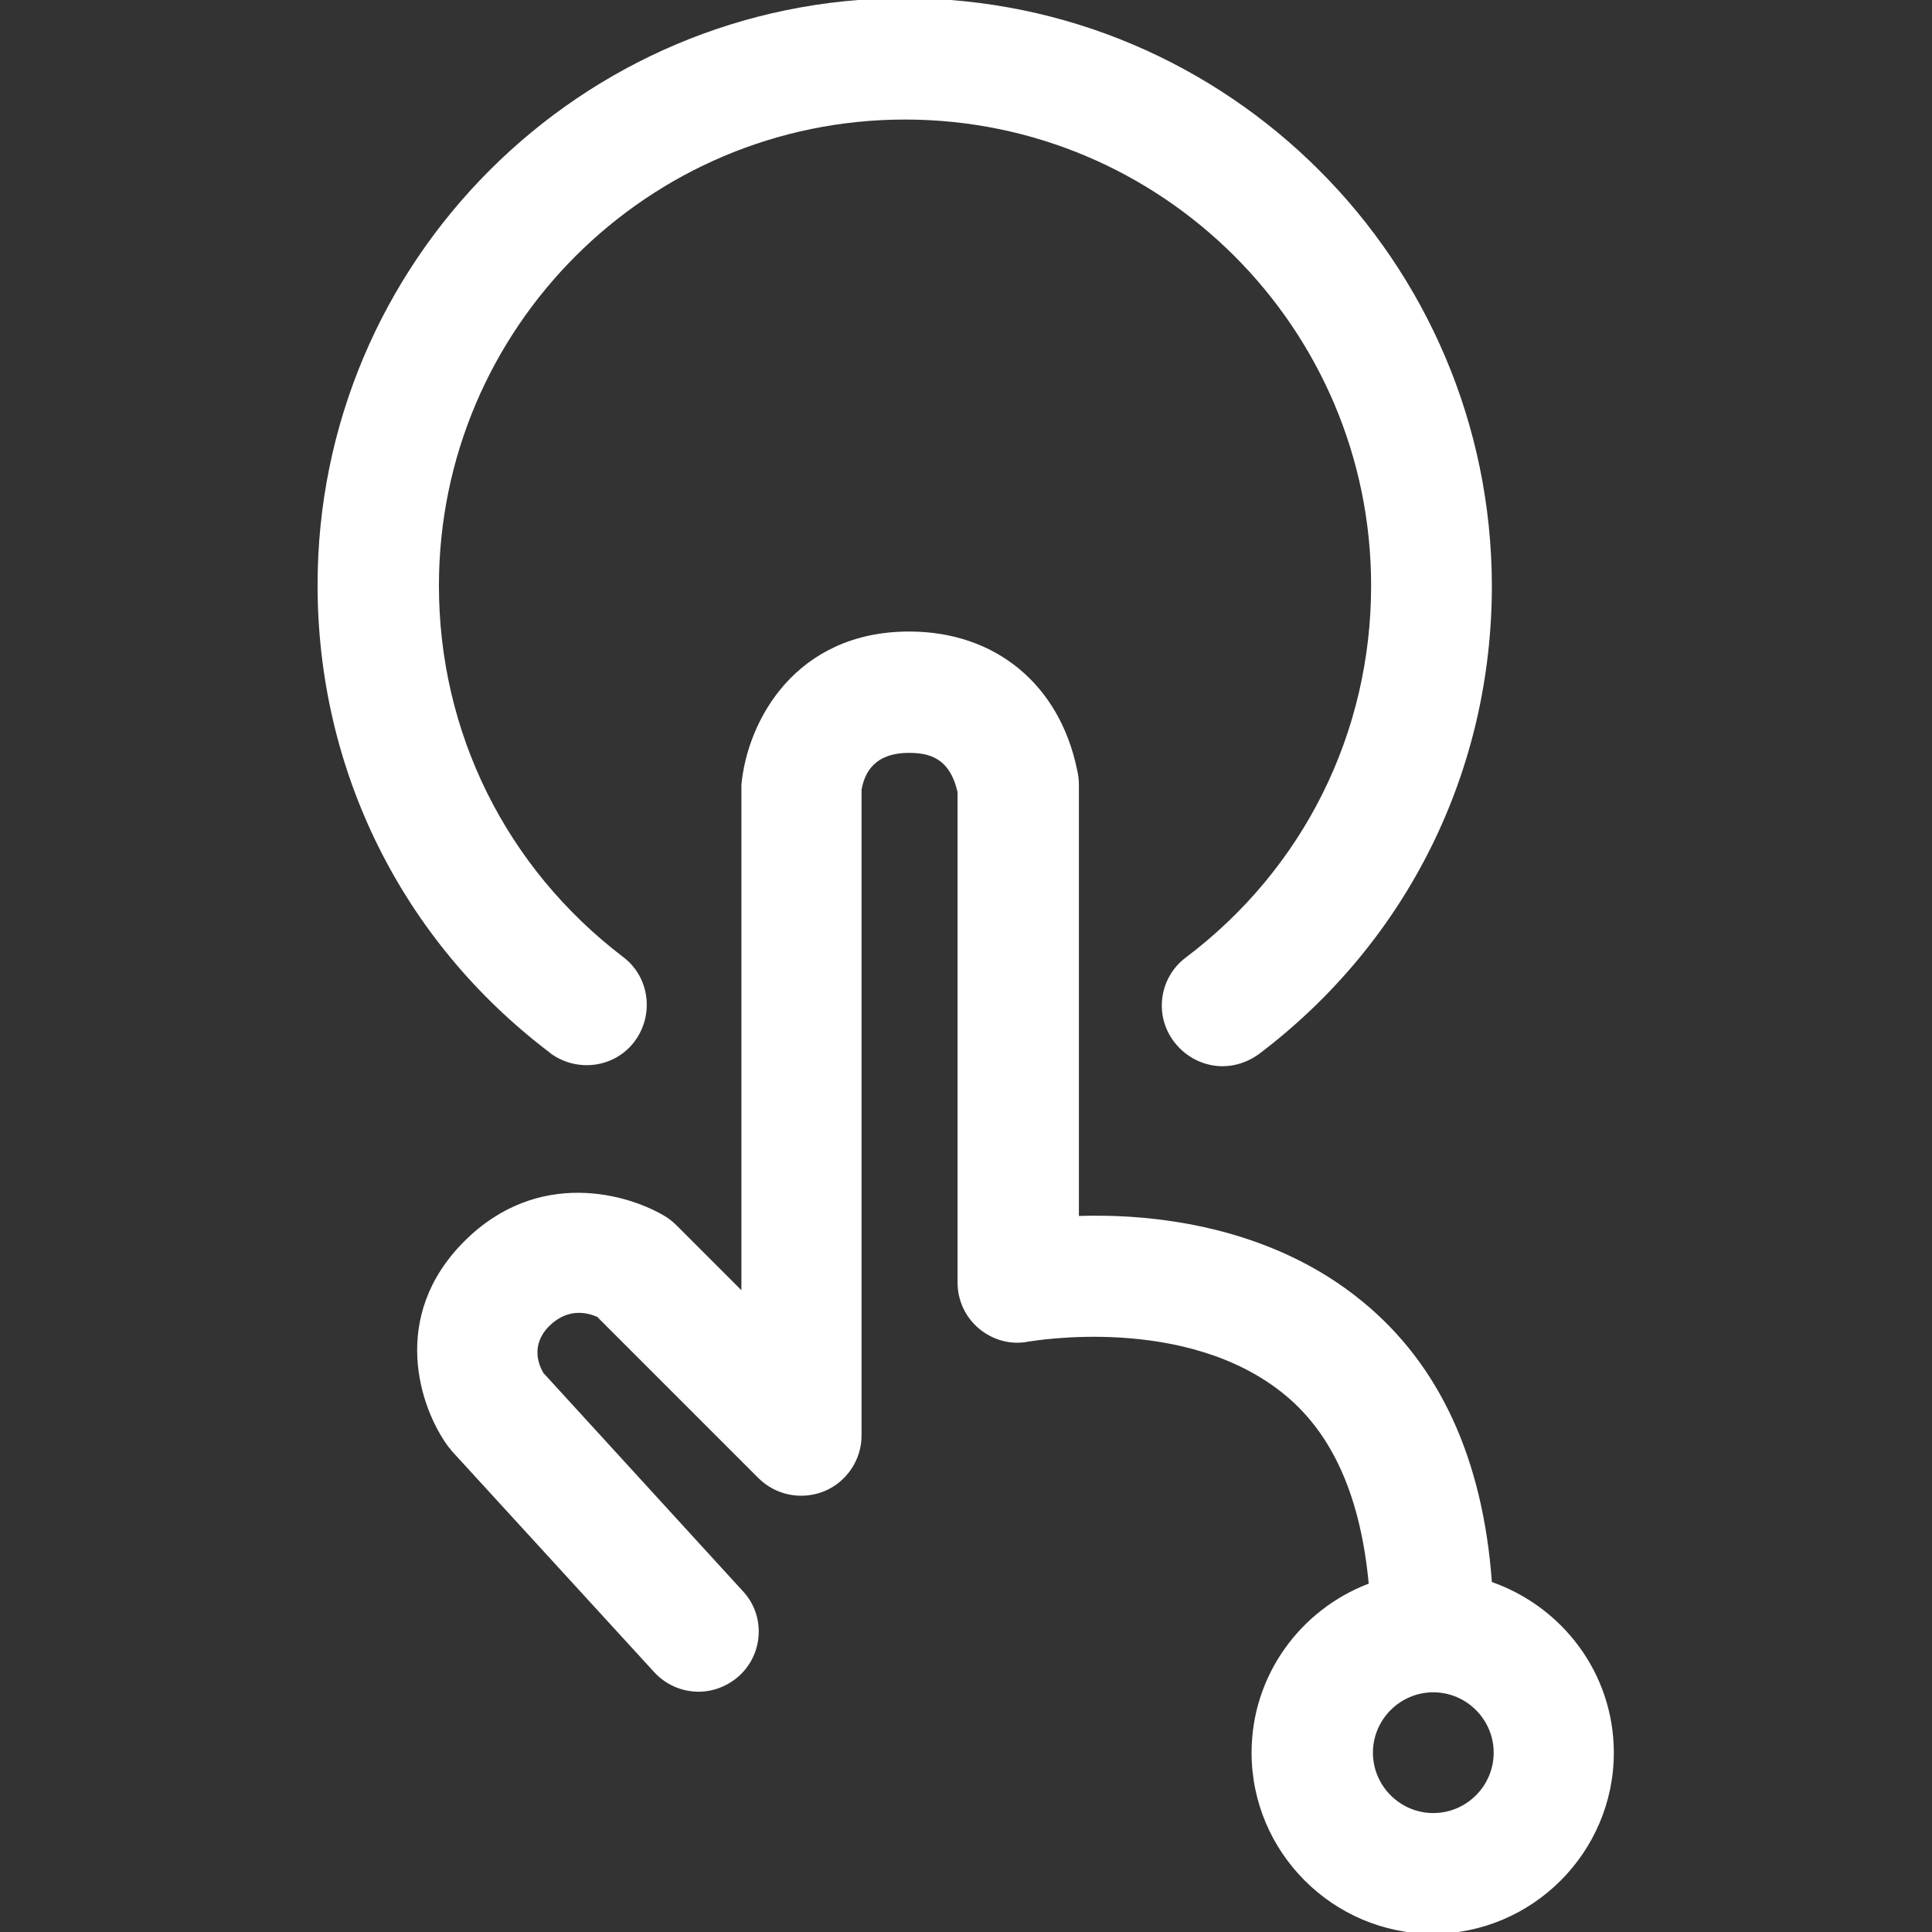 <?xml version="1.0" encoding="UTF-8"?><svg xmlns="http://www.w3.org/2000/svg" viewBox="0 0 32 32"><rect x="0" y="0" width="32" height="32" fill="#333333" stroke="none"/><defs><style>.c{fill:#fff;}</style></defs><g id="a"><g><path class="c" d="M24.71,26.2c-.15-2.03-.86-3.59-2.14-4.64-1.53-1.26-3.48-1.46-4.7-1.42v-7.14c0-.08-.01-.17-.03-.25-.29-1.41-1.35-2.29-2.78-2.29-1.87,0-2.68,1.46-2.78,2.54v8.37l-1.07-1.07c-.05-.05-.11-.1-.17-.14-.63-.39-2.13-.82-3.35,.4-1.25,1.25-.73,2.76-.28,3.38,.02,.03,.05,.06,.07,.09l3.35,3.66c.2,.22,.47,.33,.74,.33,.24,0,.48-.09,.67-.26,.41-.37,.44-1.01,.06-1.41l-3.3-3.61c-.07-.12-.22-.45,.09-.77,.3-.3,.61-.24,.8-.16l2.67,2.67c.29,.29,.72,.37,1.09,.22,.37-.15,.62-.52,.62-.92V13.08c.07-.4,.33-.61,.78-.61,.34,0,.68,.08,.81,.65v8.12c0,.3,.13,.58,.36,.77,.23,.19,.53,.27,.82,.21,.03,0,2.61-.47,4.25,.89,.81,.67,1.25,1.73,1.38,3.12-1.13,.43-1.94,1.52-1.94,2.8,0,1.65,1.35,3,3,3s3-1.35,3-3c0-1.31-.85-2.42-2.03-2.83Zm-.97,3.83c-.55,0-1-.45-1-1s.45-1,1-1,1,.45,1,1-.45,1-1,1Z"/><path class="c" d="M9.11,17.44c.44,.33,1.07,.25,1.4-.19,.33-.44,.25-1.07-.19-1.4-1.94-1.48-3.05-3.72-3.05-6.15,0-4.26,3.46-7.72,7.72-7.72s7.72,3.46,7.72,7.72c0,2.44-1.12,4.69-3.07,6.16-.44,.33-.53,.96-.19,1.4,.2,.26,.5,.4,.8,.4,.21,0,.42-.07,.6-.2,2.46-1.86,3.86-4.69,3.86-7.76C24.7,4.33,20.34-.03,14.98-.03S5.26,4.33,5.26,9.69c0,3.07,1.4,5.89,3.84,7.74Z"/></g></g><g id="b"/></svg>